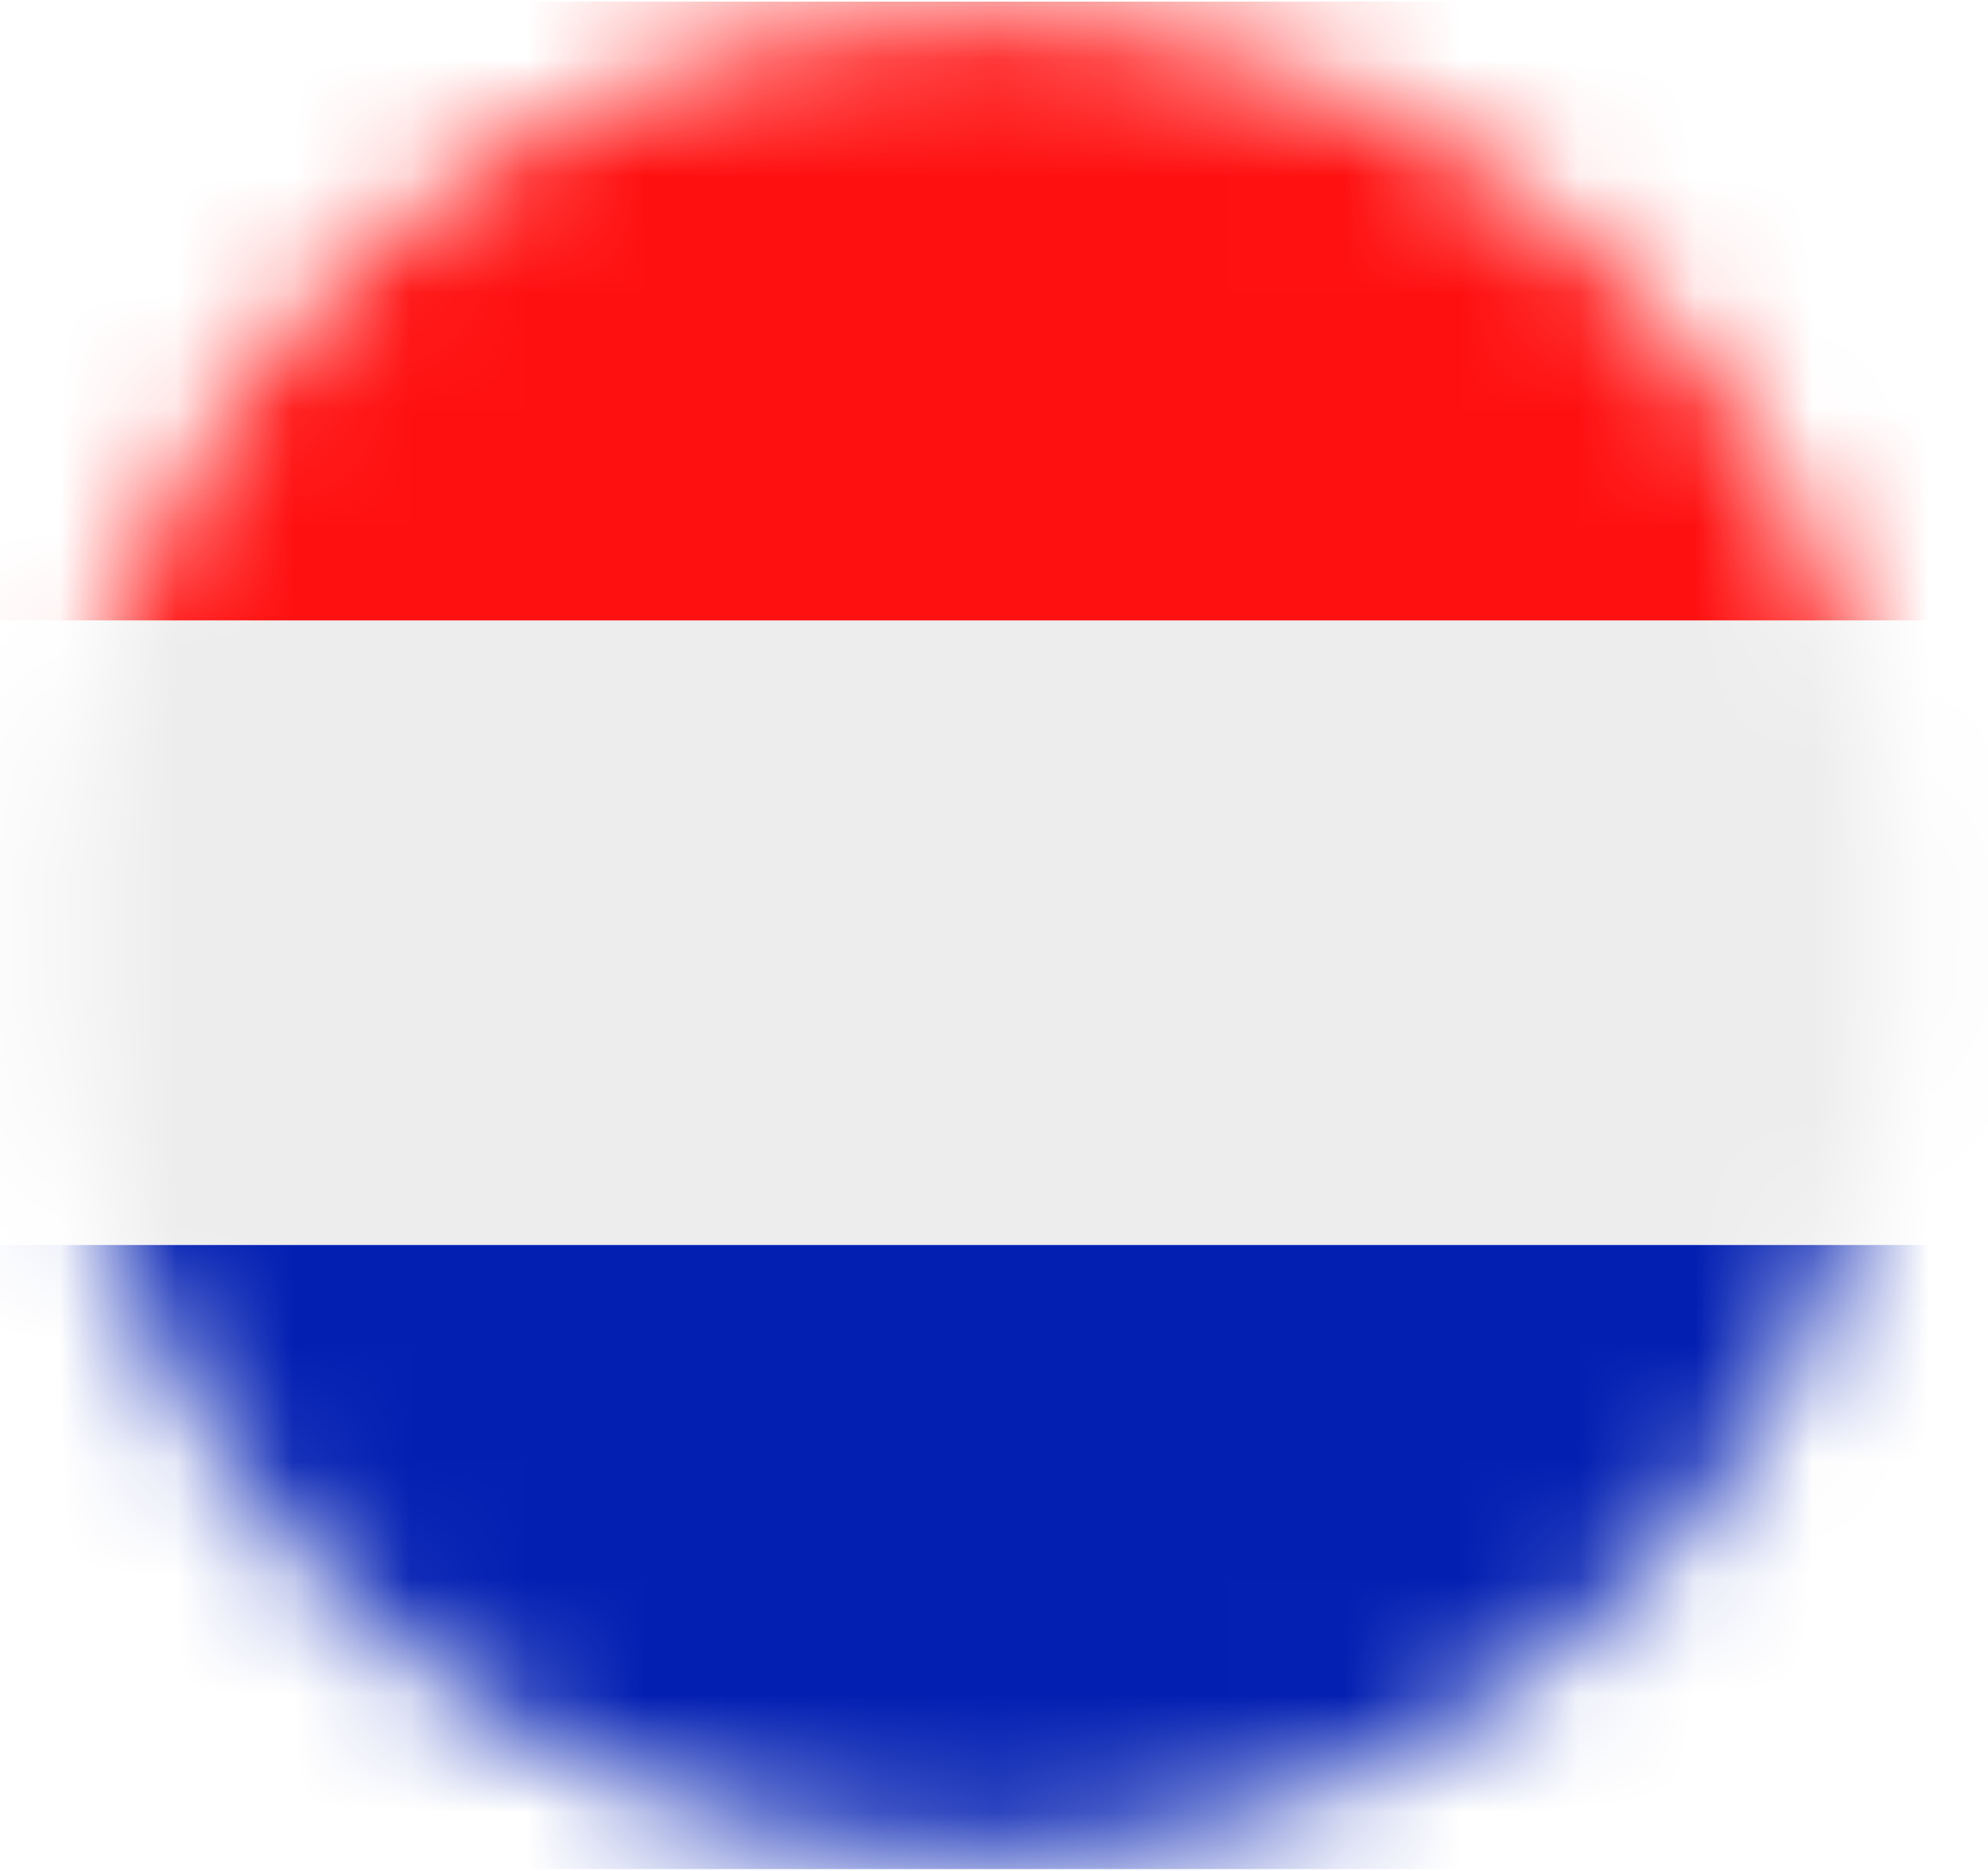 <svg width="17" height="16" viewBox="0 0 17 16" fill="none" xmlns="http://www.w3.org/2000/svg">
<mask id="mask0_8043_7154" style="mask-type:luminance" maskUnits="userSpaceOnUse" x="0" y="0" width="17" height="16">
<path d="M8.382 15.86C4.041 15.86 0.522 12.341 0.522 8C0.522 3.659 4.04 0.14 8.382 0.14C12.725 0.14 16.242 3.659 16.242 8C16.242 12.341 12.723 15.86 8.382 15.86Z" fill="white"/>
</mask>
<g mask="url(#mask0_8043_7154)">
<path d="M20.382 0.014H-3.618V5.307H20.382V0.014Z" fill="#FF1010"/>
<path d="M20.382 5.308H-3.618V10.646H20.382V5.308Z" fill="#EDEDED"/>
<path d="M20.382 10.647H-3.618V15.984H20.382V10.647Z" fill="#021FB2"/>
</g>
</svg>
